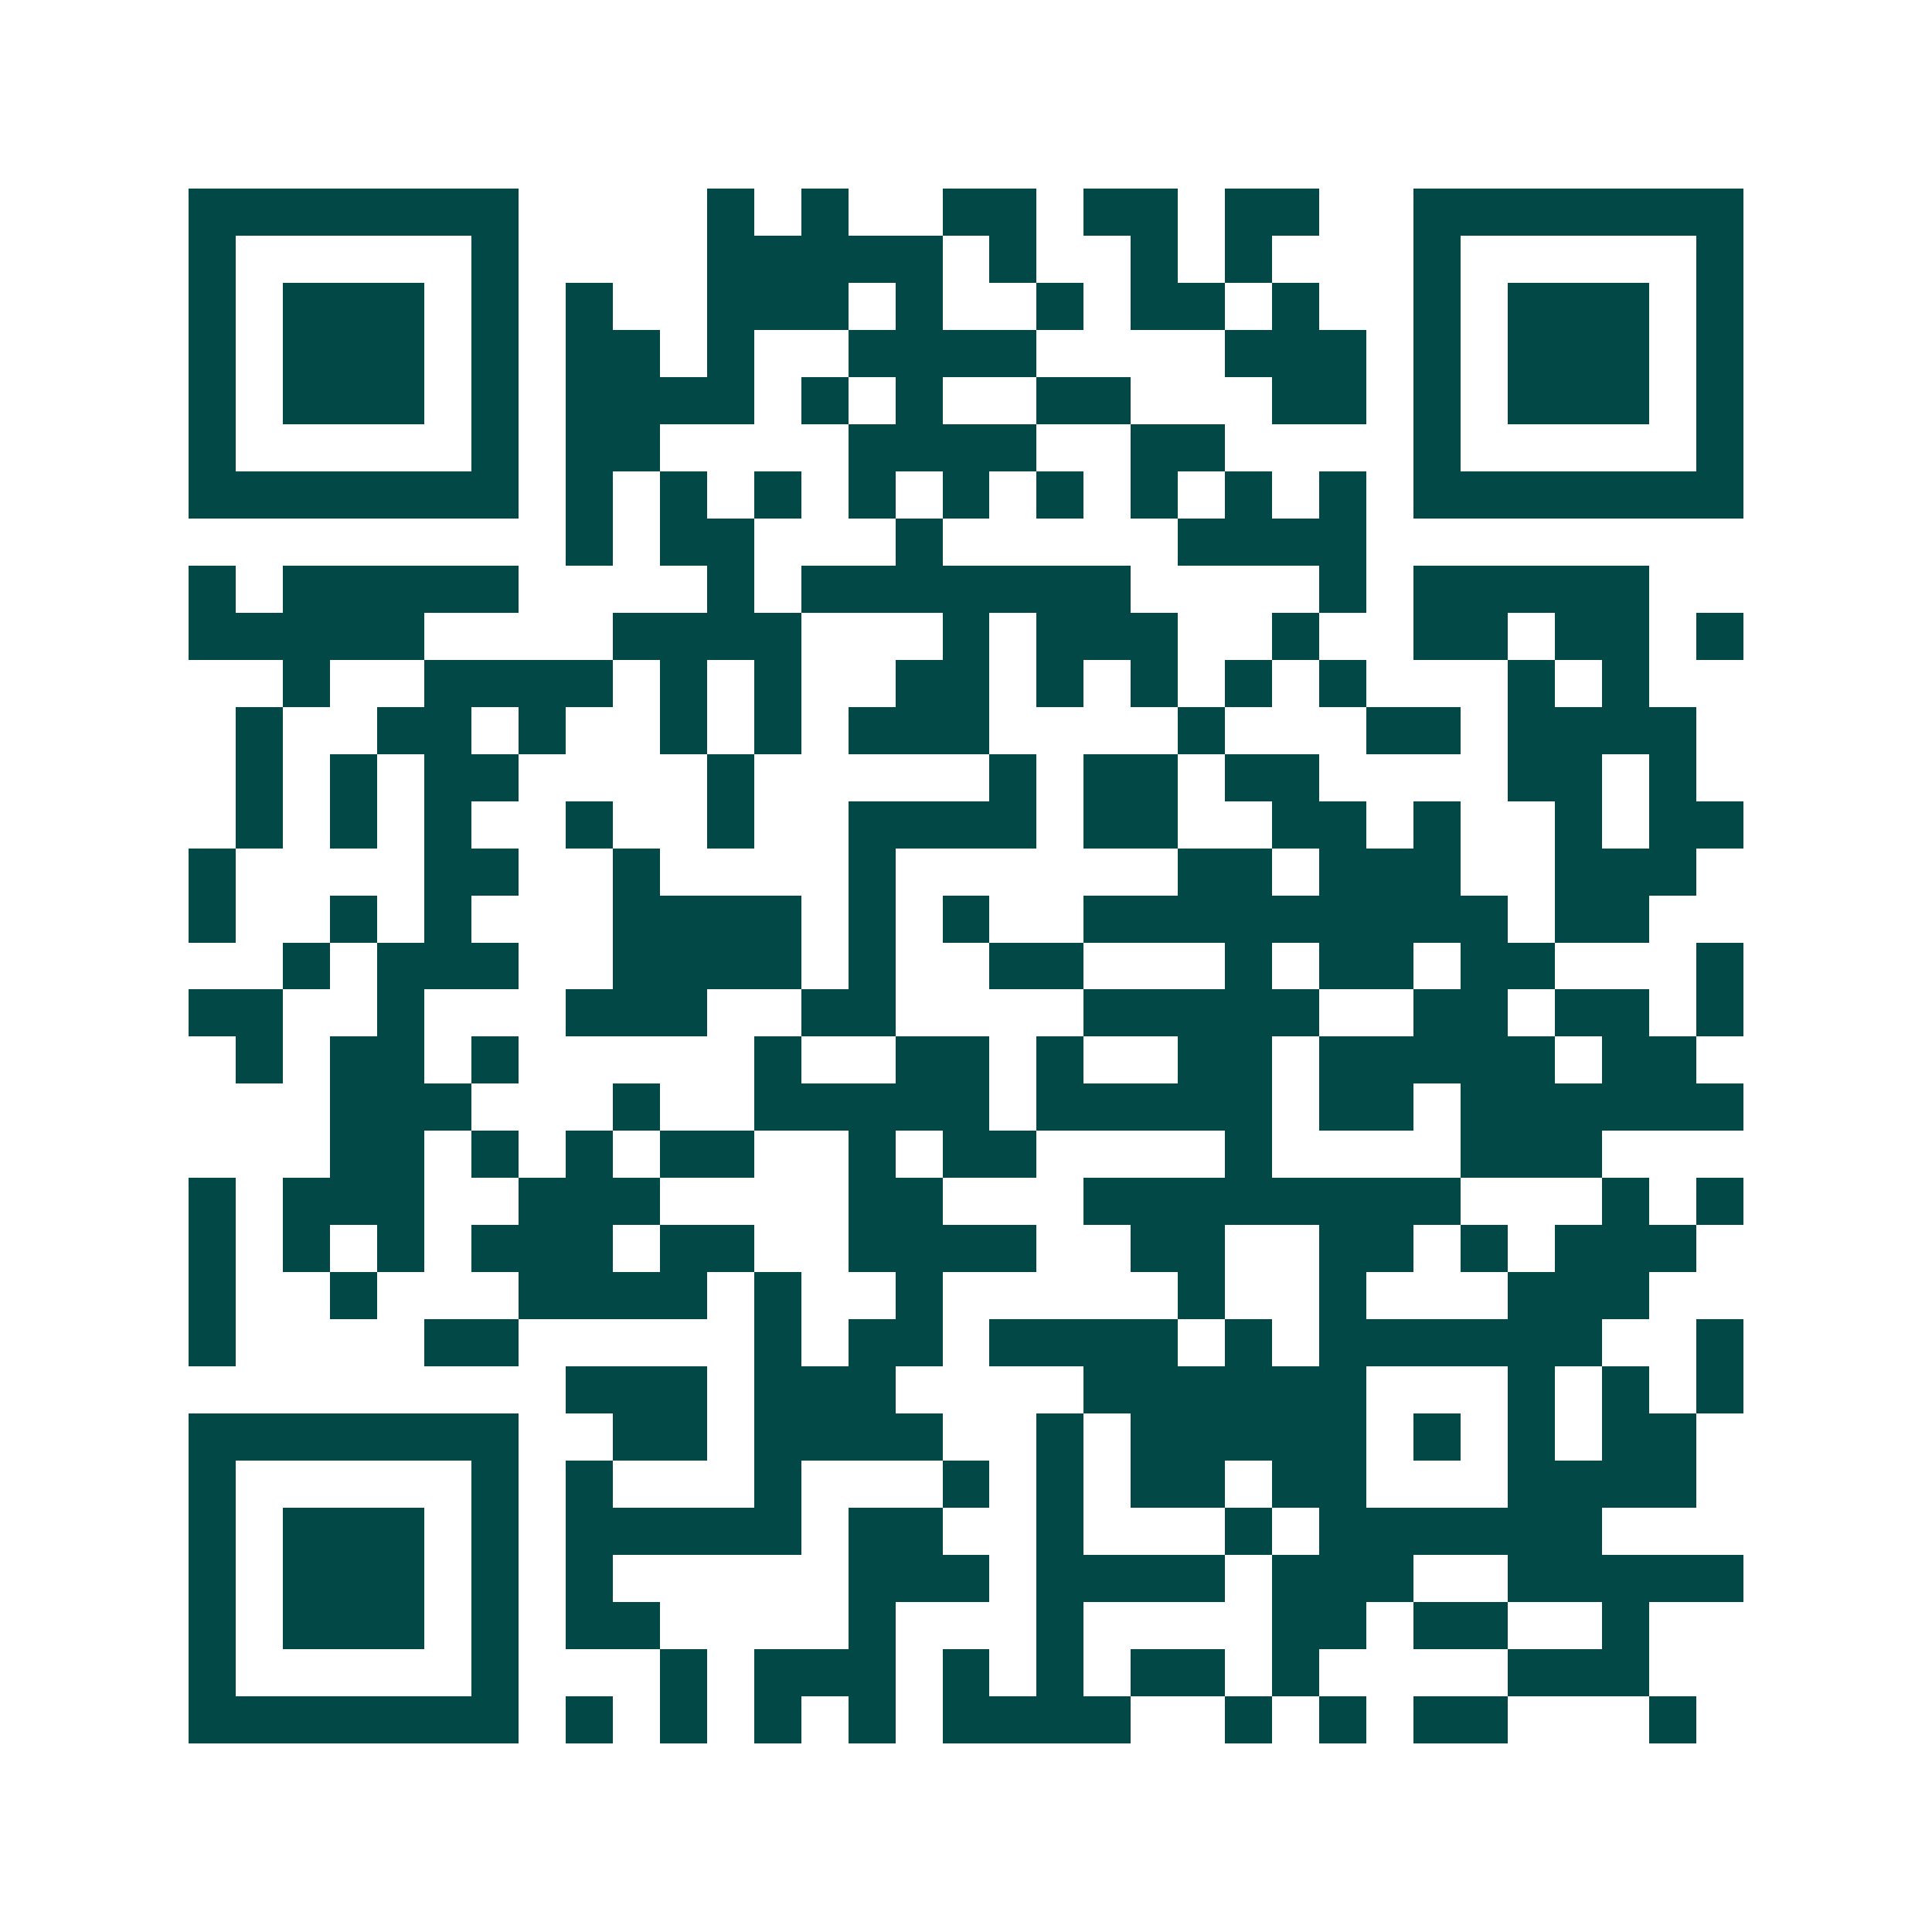 <svg xmlns="http://www.w3.org/2000/svg" width="200" height="200" viewBox="0 0 41 41" shape-rendering="crispEdges"><path fill="#ffffff" d="M0 0h41v41H0z"/><path stroke="#014847" d="M4 4.5h7m4 0h1m1 0h1m2 0h2m1 0h2m1 0h2m2 0h7M4 5.5h1m5 0h1m4 0h5m1 0h1m2 0h1m1 0h1m3 0h1m5 0h1M4 6.5h1m1 0h3m1 0h1m1 0h1m2 0h3m1 0h1m2 0h1m1 0h2m1 0h1m2 0h1m1 0h3m1 0h1M4 7.5h1m1 0h3m1 0h1m1 0h2m1 0h1m2 0h4m4 0h3m1 0h1m1 0h3m1 0h1M4 8.5h1m1 0h3m1 0h1m1 0h4m1 0h1m1 0h1m2 0h2m3 0h2m1 0h1m1 0h3m1 0h1M4 9.5h1m5 0h1m1 0h2m4 0h4m2 0h2m4 0h1m5 0h1M4 10.5h7m1 0h1m1 0h1m1 0h1m1 0h1m1 0h1m1 0h1m1 0h1m1 0h1m1 0h1m1 0h7M12 11.5h1m1 0h2m3 0h1m5 0h4M4 12.5h1m1 0h5m4 0h1m1 0h7m4 0h1m1 0h5M4 13.5h5m4 0h4m3 0h1m1 0h3m2 0h1m2 0h2m1 0h2m1 0h1M6 14.5h1m2 0h4m1 0h1m1 0h1m2 0h2m1 0h1m1 0h1m1 0h1m1 0h1m3 0h1m1 0h1M5 15.5h1m2 0h2m1 0h1m2 0h1m1 0h1m1 0h3m4 0h1m3 0h2m1 0h4M5 16.5h1m1 0h1m1 0h2m4 0h1m5 0h1m1 0h2m1 0h2m4 0h2m1 0h1M5 17.5h1m1 0h1m1 0h1m2 0h1m2 0h1m2 0h4m1 0h2m2 0h2m1 0h1m2 0h1m1 0h2M4 18.5h1m4 0h2m2 0h1m4 0h1m6 0h2m1 0h3m2 0h3M4 19.5h1m2 0h1m1 0h1m3 0h4m1 0h1m1 0h1m2 0h9m1 0h2M6 20.5h1m1 0h3m2 0h4m1 0h1m2 0h2m3 0h1m1 0h2m1 0h2m3 0h1M4 21.5h2m2 0h1m3 0h3m2 0h2m4 0h5m2 0h2m1 0h2m1 0h1M5 22.5h1m1 0h2m1 0h1m5 0h1m2 0h2m1 0h1m2 0h2m1 0h5m1 0h2M7 23.5h3m3 0h1m2 0h5m1 0h5m1 0h2m1 0h6M7 24.5h2m1 0h1m1 0h1m1 0h2m2 0h1m1 0h2m4 0h1m4 0h3M4 25.5h1m1 0h3m2 0h3m4 0h2m3 0h8m3 0h1m1 0h1M4 26.5h1m1 0h1m1 0h1m1 0h3m1 0h2m2 0h4m2 0h2m2 0h2m1 0h1m1 0h3M4 27.5h1m2 0h1m3 0h4m1 0h1m2 0h1m5 0h1m2 0h1m3 0h3M4 28.5h1m4 0h2m5 0h1m1 0h2m1 0h4m1 0h1m1 0h6m2 0h1M12 29.5h3m1 0h3m4 0h6m3 0h1m1 0h1m1 0h1M4 30.5h7m2 0h2m1 0h4m2 0h1m1 0h5m1 0h1m1 0h1m1 0h2M4 31.5h1m5 0h1m1 0h1m3 0h1m3 0h1m1 0h1m1 0h2m1 0h2m3 0h4M4 32.5h1m1 0h3m1 0h1m1 0h5m1 0h2m2 0h1m3 0h1m1 0h6M4 33.5h1m1 0h3m1 0h1m1 0h1m5 0h3m1 0h4m1 0h3m2 0h5M4 34.5h1m1 0h3m1 0h1m1 0h2m4 0h1m3 0h1m4 0h2m1 0h2m2 0h1M4 35.5h1m5 0h1m3 0h1m1 0h3m1 0h1m1 0h1m1 0h2m1 0h1m4 0h3M4 36.5h7m1 0h1m1 0h1m1 0h1m1 0h1m1 0h4m2 0h1m1 0h1m1 0h2m3 0h1"/></svg>
